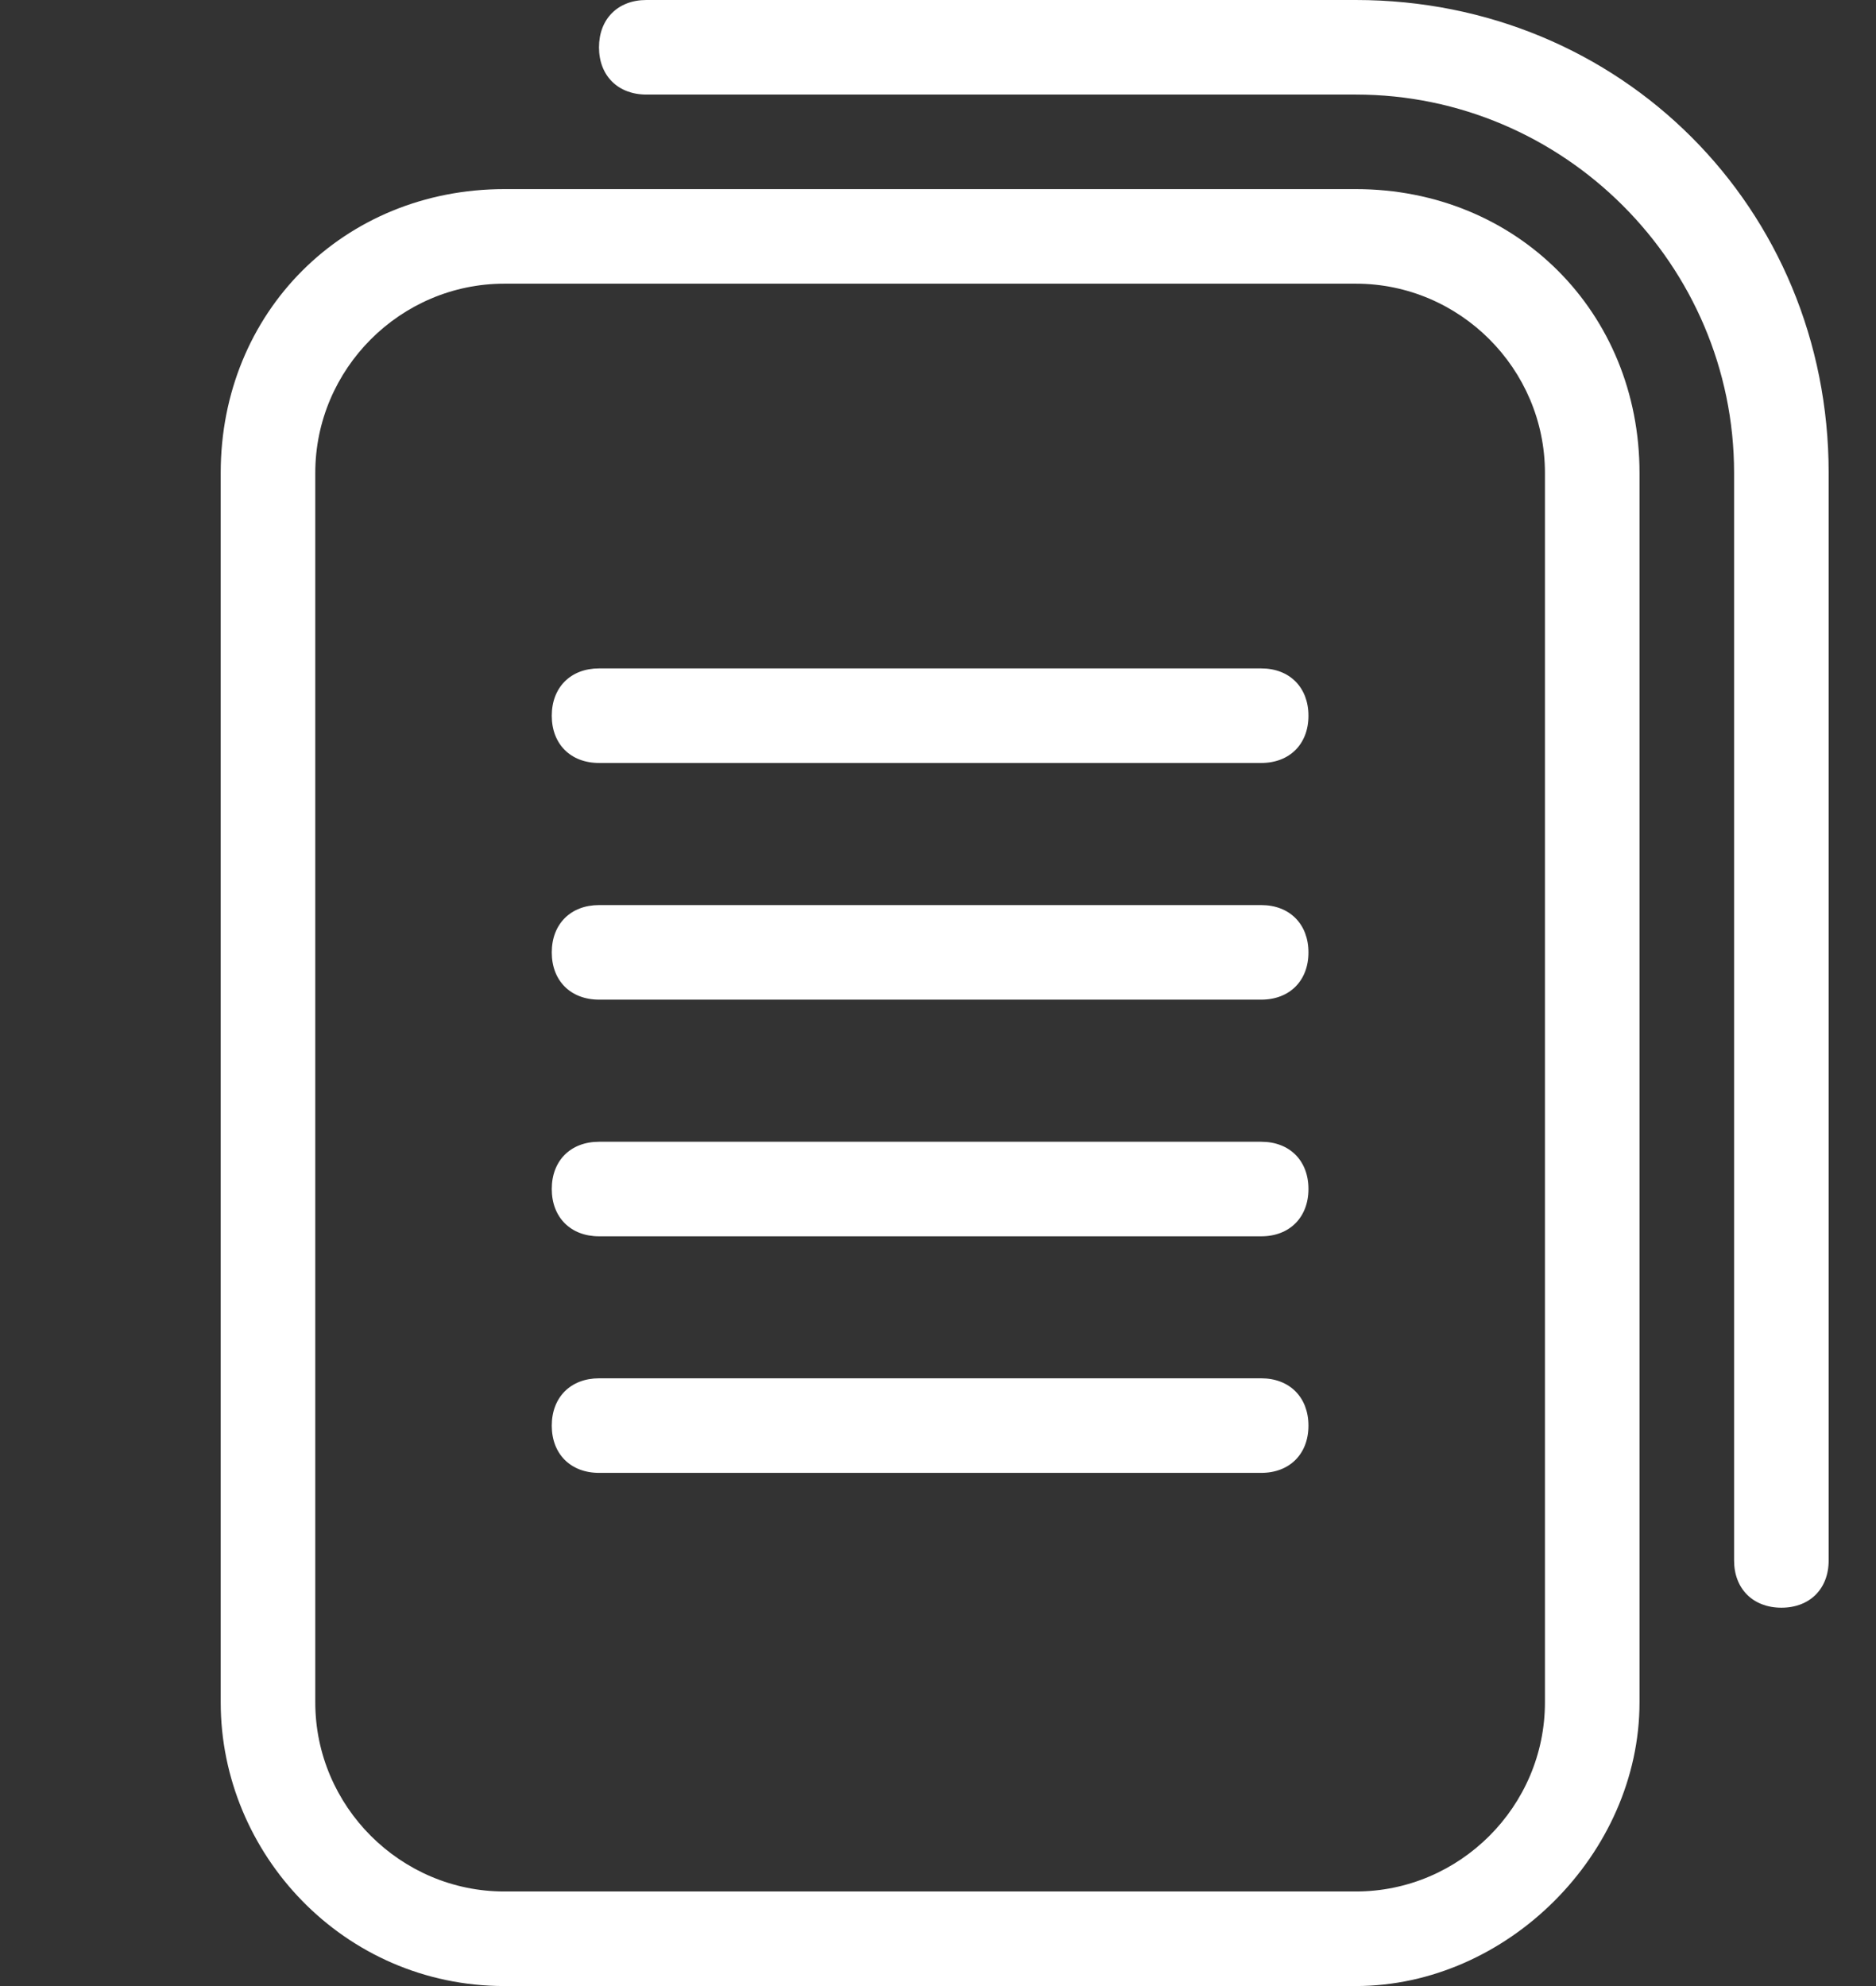 <svg width="17" height="18" viewBox="0 0 17 18" fill="none" xmlns="http://www.w3.org/2000/svg">
<rect x="0" y="0" width="17" height="18" fill="#333333" stroke="none"/>
<path fill-rule="evenodd" clip-rule="evenodd" d="M14 15.429C14 16.371 13.229 17.143 12.286 17.143H4.571C3.629 17.143 2.857 16.371 2.857 15.429V4.286C2.857 3.343 3.629 2.571 4.571 2.571H12.286C13.229 2.571 14 3.343 14 4.286V15.429ZM12.286 1.714H4.571C3.114 1.714 2 2.829 2 4.286V15.429C2 16.8 3.114 18 4.571 18H12.286C13.657 18 14.857 16.8 14.857 15.429V4.286C14.857 2.829 13.743 1.714 12.286 1.714Z" fill="white"/>
<path fill-rule="evenodd" clip-rule="evenodd" d="M11.429 8.203H5.429C5.171 8.203 5 8.375 5 8.632C5 8.889 5.171 9.06 5.429 9.06H11.429C11.686 9.06 11.857 8.889 11.857 8.632C11.857 8.375 11.686 8.203 11.429 8.203Z" fill="white"/>
<path fill-rule="evenodd" clip-rule="evenodd" d="M11.429 10.348H5.429C5.171 10.348 5 10.519 5 10.776C5 11.033 5.171 11.205 5.429 11.205H11.429C11.686 11.205 11.857 11.033 11.857 10.776C11.857 10.519 11.686 10.348 11.429 10.348Z" fill="white"/>
<path fill-rule="evenodd" clip-rule="evenodd" d="M11.429 12.492H5.429C5.171 12.492 5 12.664 5 12.921C5 13.178 5.171 13.349 5.429 13.349H11.429C11.686 13.349 11.857 13.178 11.857 12.921C11.857 12.664 11.686 12.492 11.429 12.492Z" fill="white"/>
<path fill-rule="evenodd" clip-rule="evenodd" d="M11.429 6.058H5.429C5.171 6.058 5 6.23 5 6.487C5 6.744 5.171 6.915 5.429 6.915H11.429C11.686 6.915 11.857 6.744 11.857 6.487C11.857 6.23 11.686 6.058 11.429 6.058Z" fill="white"/>
<path fill-rule="evenodd" clip-rule="evenodd" d="M12.286 0H5.857C5.6 0 5.428 0.171 5.428 0.429C5.428 0.686 5.6 0.857 5.857 0.857H12.286C14.171 0.857 15.714 2.4 15.714 4.286V14.143C15.714 14.4 15.886 14.571 16.143 14.571C16.4 14.571 16.571 14.4 16.571 14.143V4.286C16.571 1.886 14.686 0 12.286 0Z" fill="white"/>
</svg>
